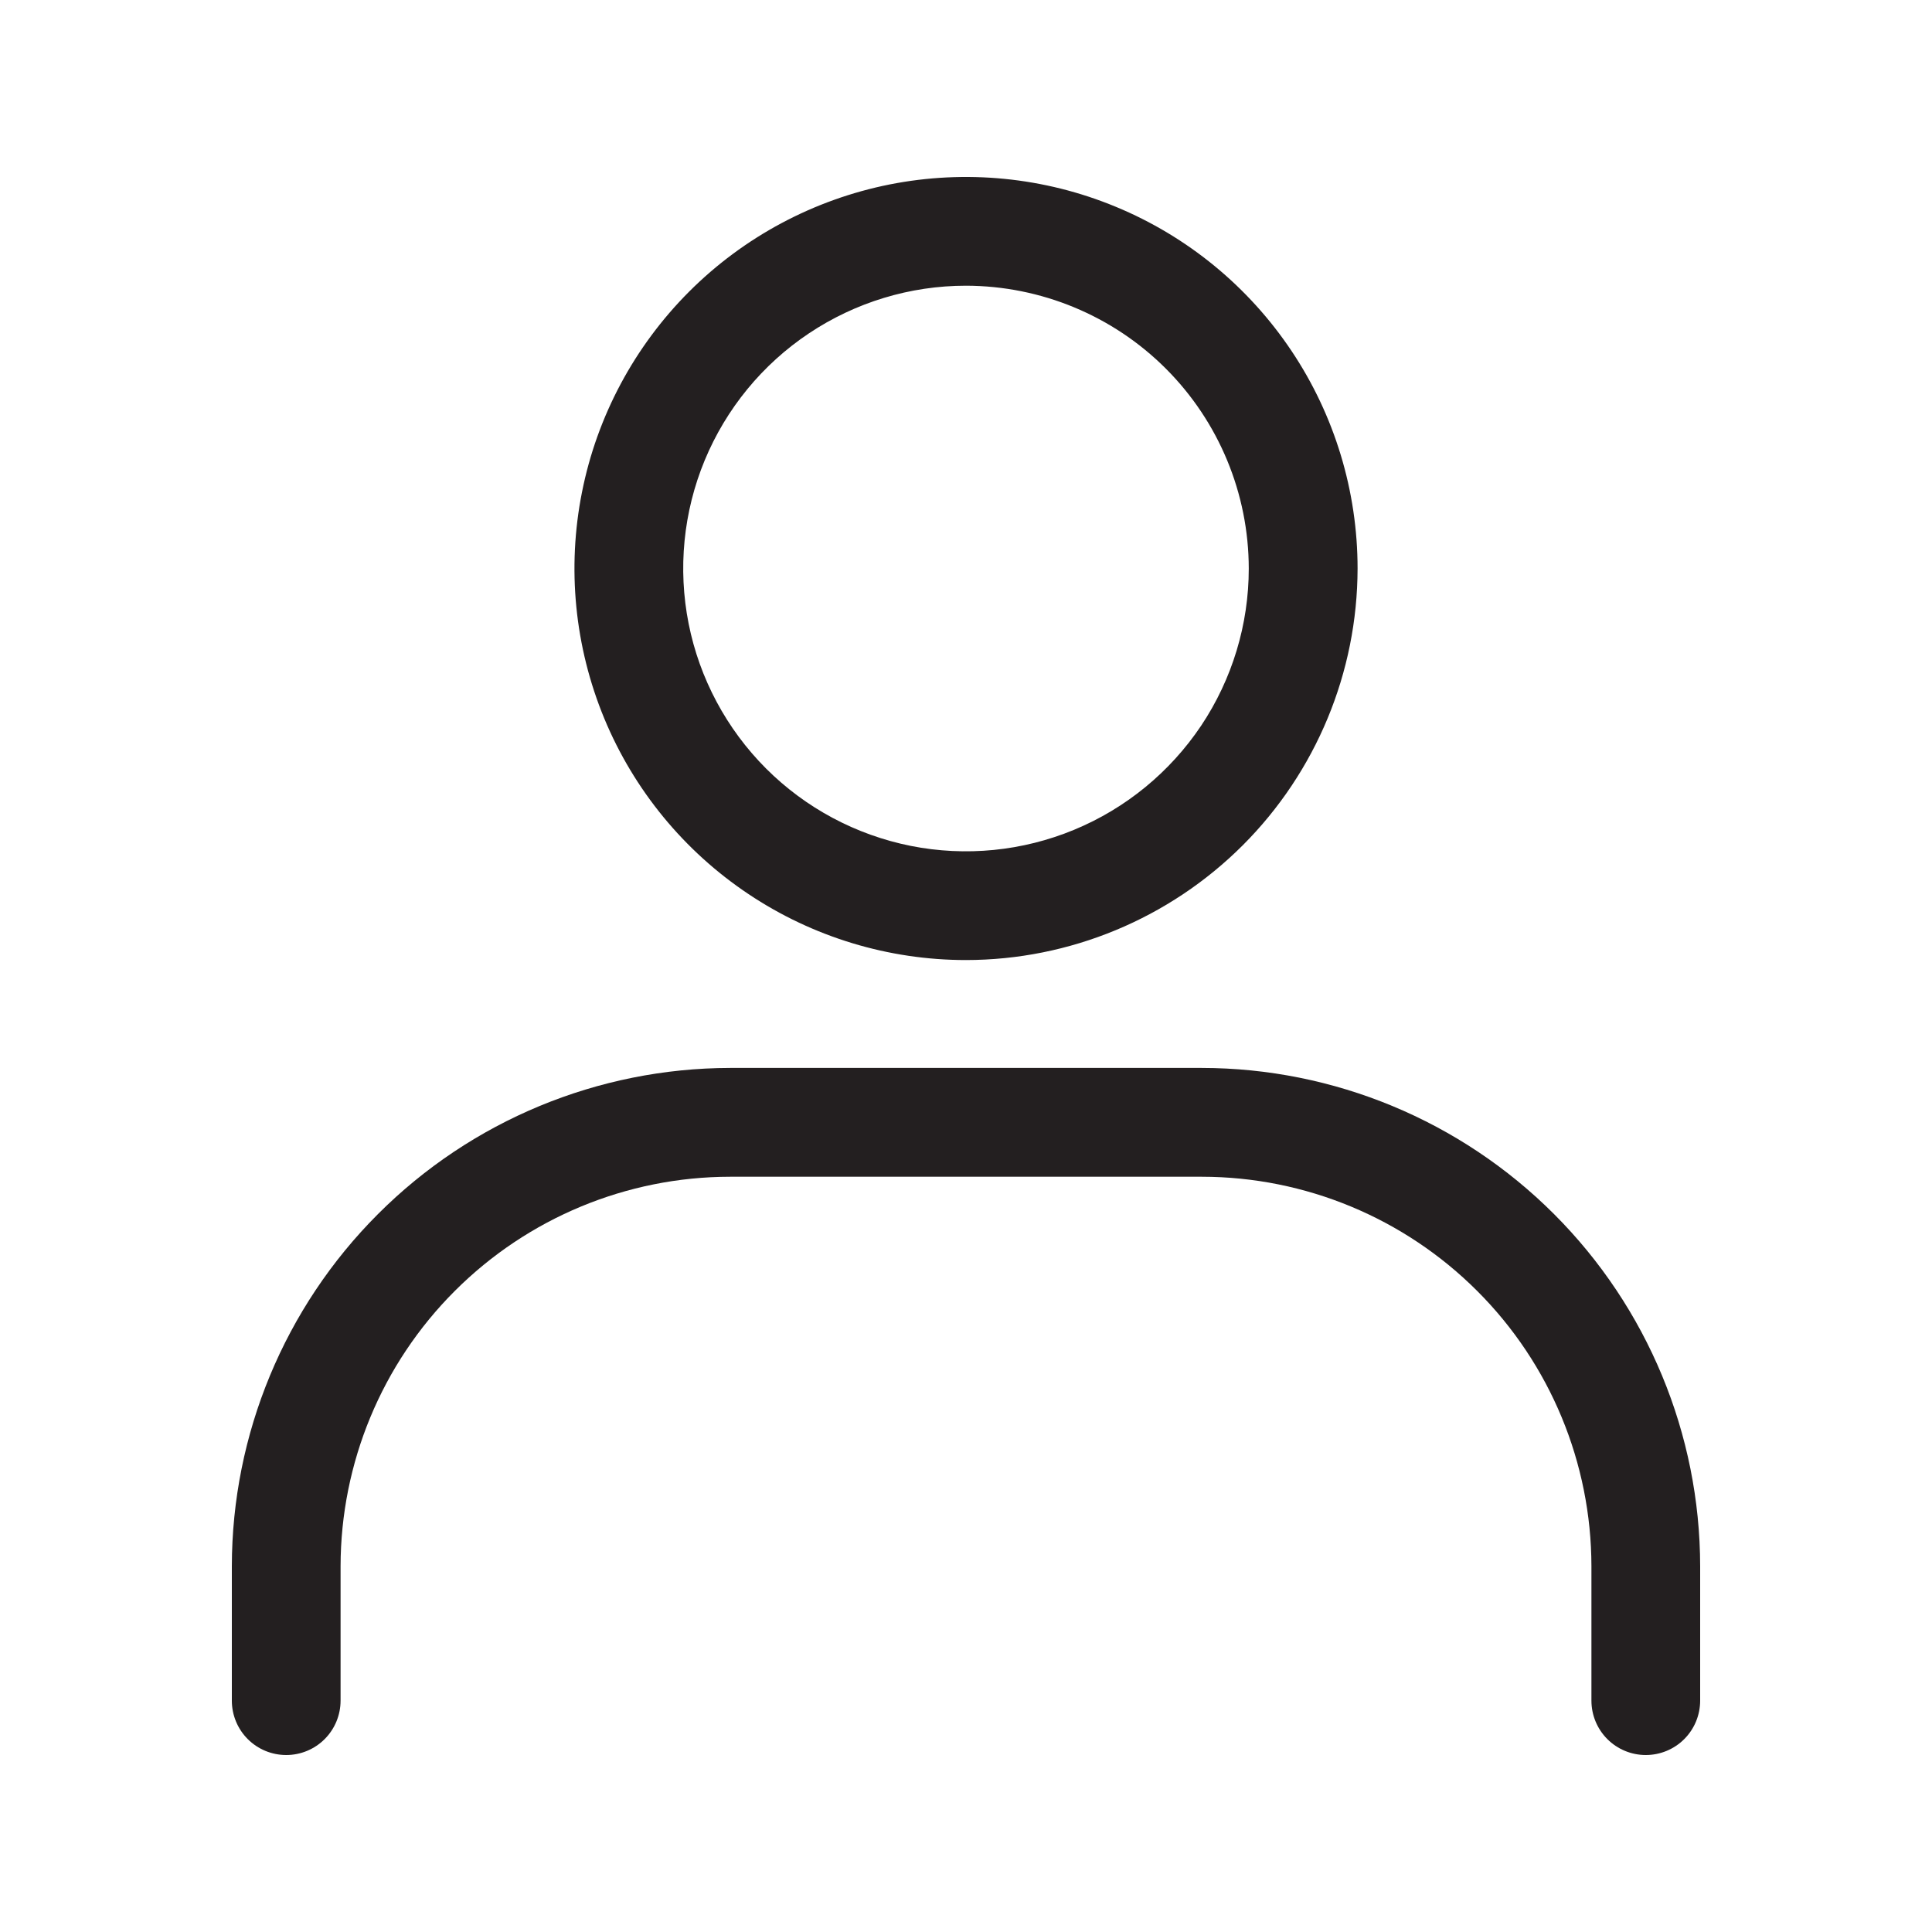 <svg width="25" height="25" viewBox="0 0 25 25" fill="none" xmlns="http://www.w3.org/2000/svg">
<path d="M12.5 12.423C11.498 12.423 10.518 12.126 9.685 11.569C8.852 11.013 8.202 10.221 7.819 9.296C7.436 8.37 7.335 7.351 7.531 6.368C7.726 5.385 8.209 4.483 8.917 3.774C9.626 3.065 10.529 2.583 11.511 2.387C12.494 2.192 13.513 2.292 14.439 2.676C15.365 3.059 16.156 3.709 16.713 4.542C17.27 5.375 17.567 6.355 17.567 7.357C17.565 8.7 17.031 9.988 16.081 10.938C15.131 11.887 13.843 12.422 12.5 12.423ZM12.5 3.697C11.776 3.697 11.069 3.912 10.467 4.314C9.865 4.716 9.396 5.288 9.119 5.956C8.842 6.625 8.77 7.361 8.911 8.071C9.052 8.78 9.401 9.432 9.912 9.944C10.424 10.456 11.076 10.804 11.786 10.946C12.496 11.087 13.232 11.014 13.9 10.737C14.569 10.46 15.14 9.991 15.543 9.39C15.945 8.788 16.159 8.08 16.159 7.357C16.158 6.386 15.772 5.456 15.086 4.77C14.4 4.084 13.47 3.699 12.5 3.697ZM21.296 22.71C21.11 22.71 20.931 22.636 20.799 22.504C20.667 22.372 20.593 22.193 20.593 22.006V20.267C20.591 18.93 20.06 17.649 19.115 16.705C18.17 15.76 16.889 15.228 15.553 15.227H9.447C8.111 15.228 6.83 15.76 5.885 16.705C4.94 17.649 4.409 18.93 4.407 20.267V22.006C4.407 22.193 4.333 22.372 4.201 22.504C4.069 22.636 3.89 22.71 3.704 22.71C3.517 22.71 3.338 22.636 3.206 22.504C3.074 22.372 3 22.193 3 22.006V20.267C3.002 18.558 3.682 16.919 4.891 15.71C6.099 14.501 7.738 13.822 9.447 13.819H15.552C17.261 13.821 18.9 14.501 20.109 15.71C21.318 16.919 21.998 18.557 22 20.267V22.006C22 22.193 21.926 22.372 21.794 22.504C21.662 22.636 21.483 22.71 21.296 22.71Z" fill="#231F20"/>
</svg>
